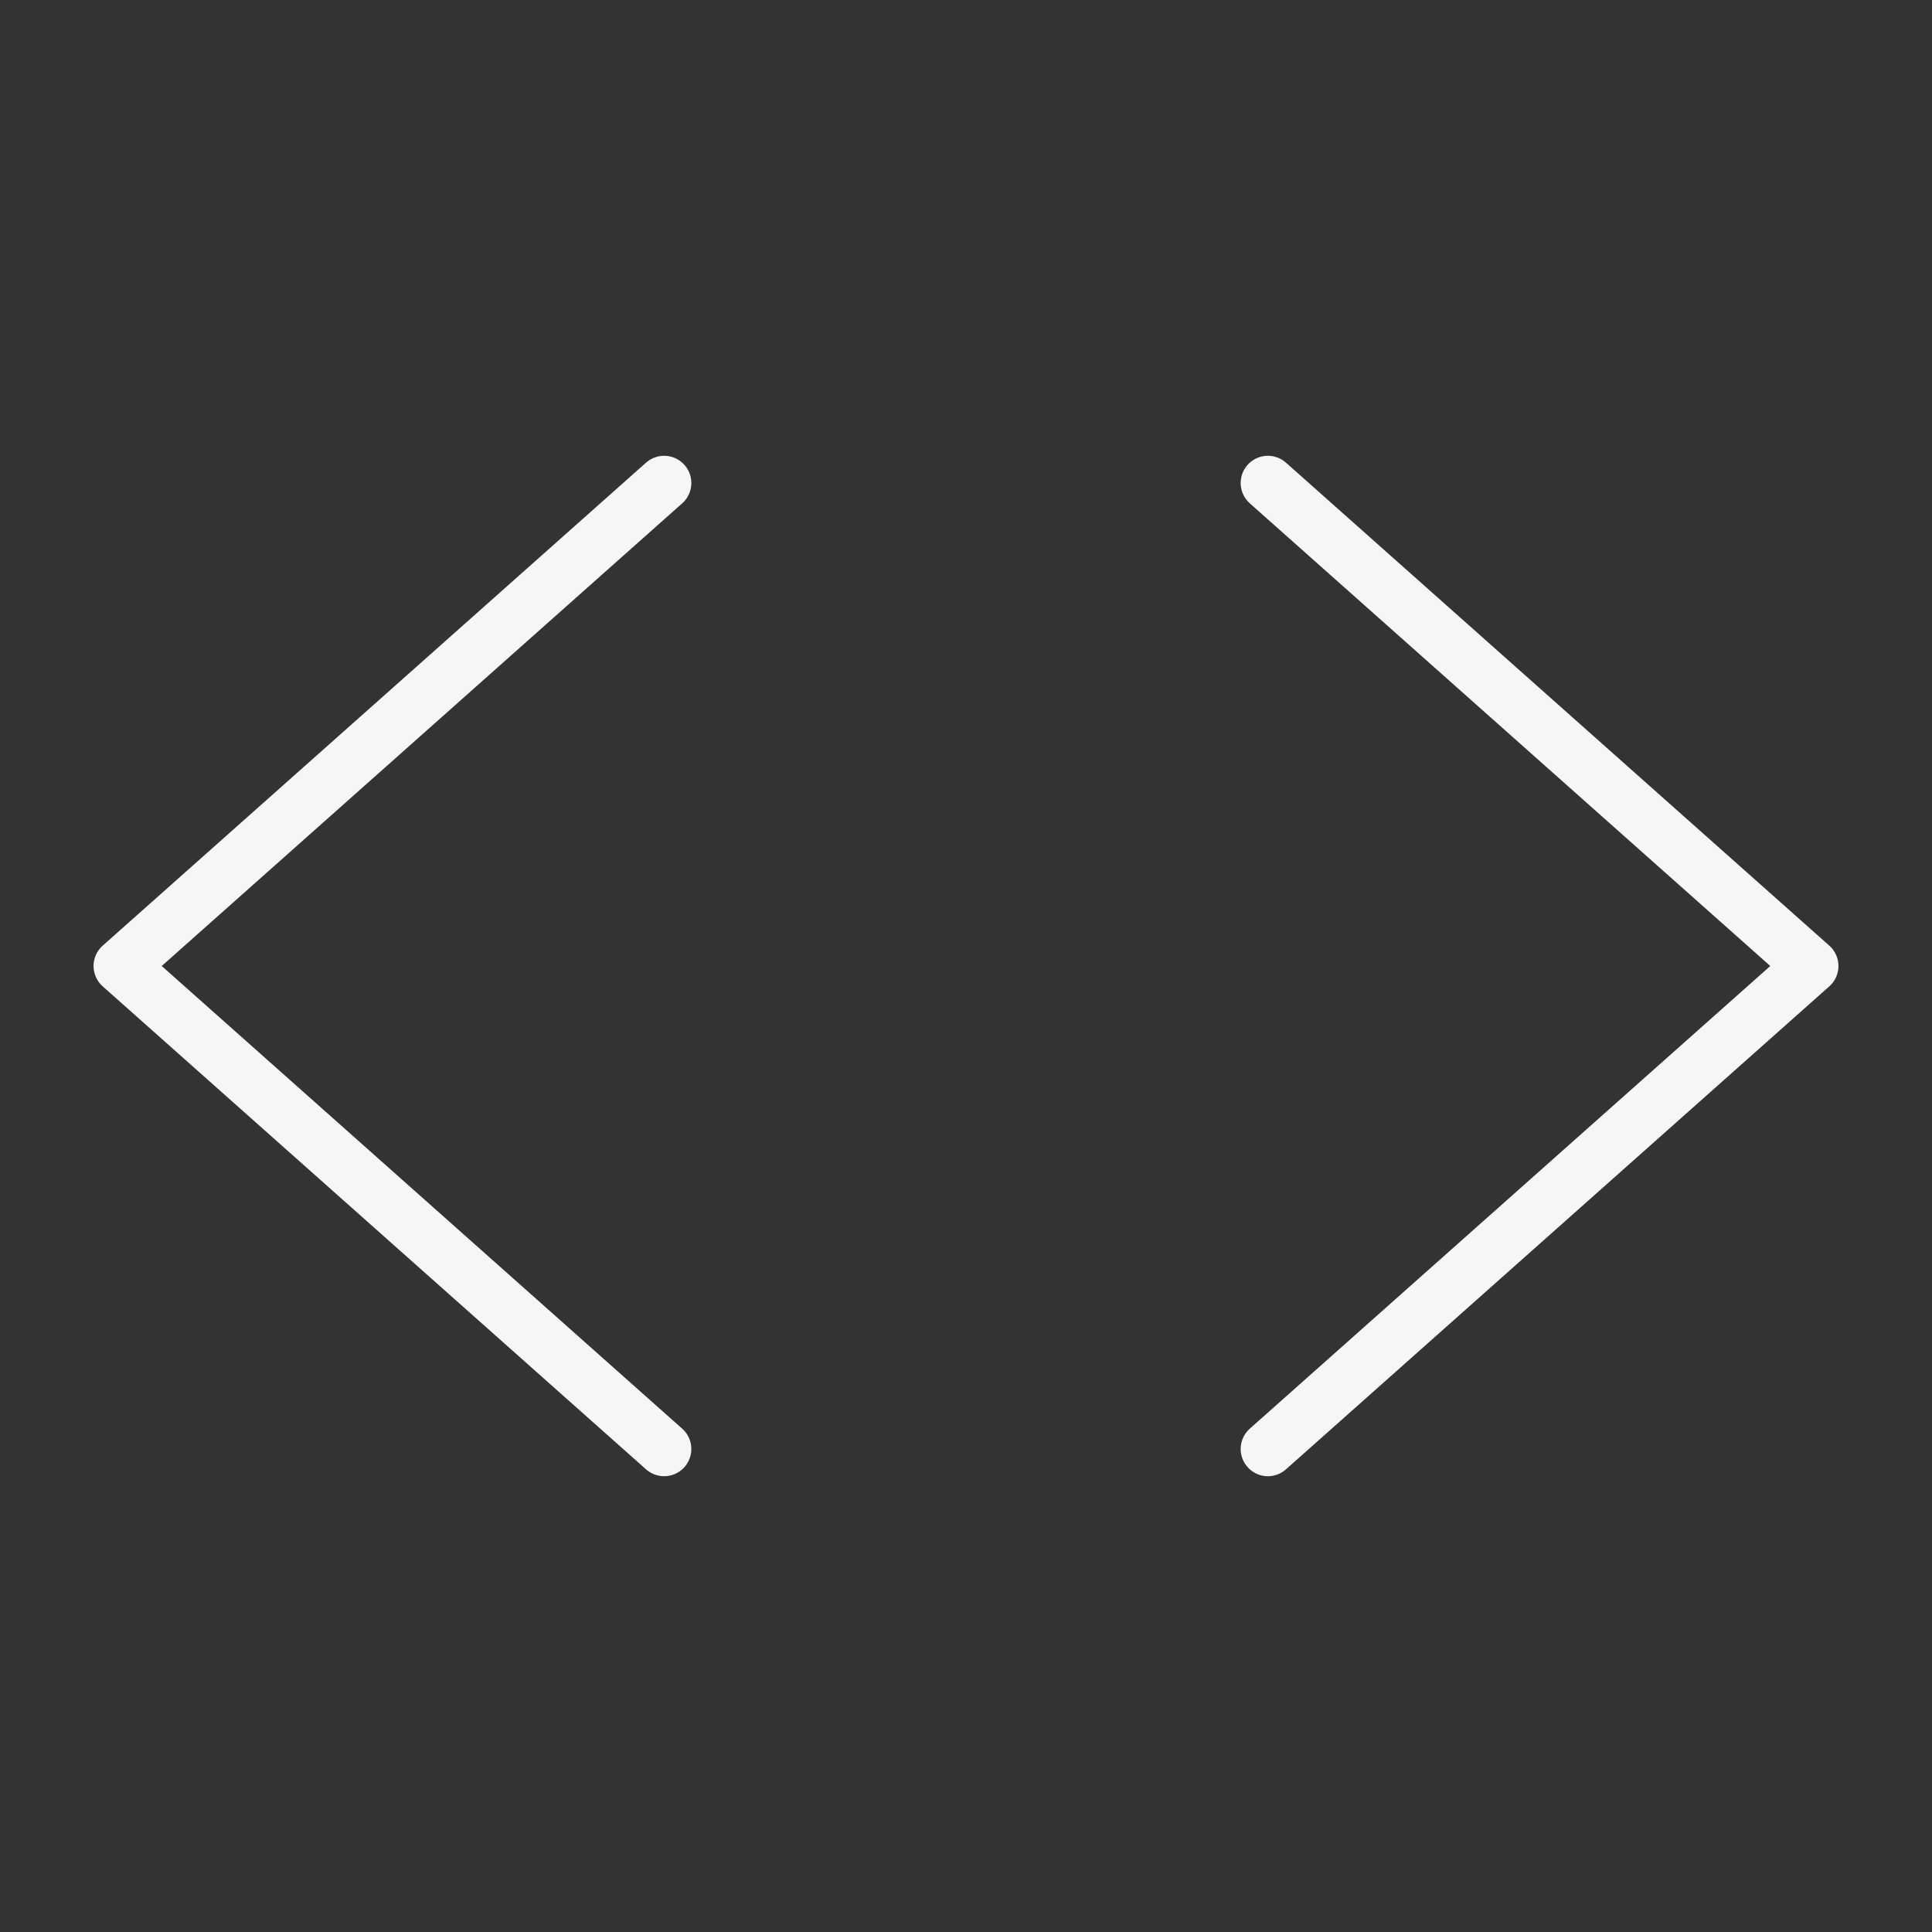 <?xml version="1.0" encoding="UTF-8"?> <svg xmlns="http://www.w3.org/2000/svg" width="71" height="71" viewBox="0 0 71 71" fill="none"><rect x="0" y="0" width="71" height="71" fill="#333333" stroke="none"/> <path d="M24.406 17.75L4.438 35.5L24.406 53.25" stroke="#F6F6F6" stroke-width="2" stroke-linecap="round" stroke-linejoin="round"></path> <path d="M46.594 17.75L66.562 35.5L46.594 53.25" stroke="#F6F6F6" stroke-width="2" stroke-linecap="round" stroke-linejoin="round"></path> </svg> 